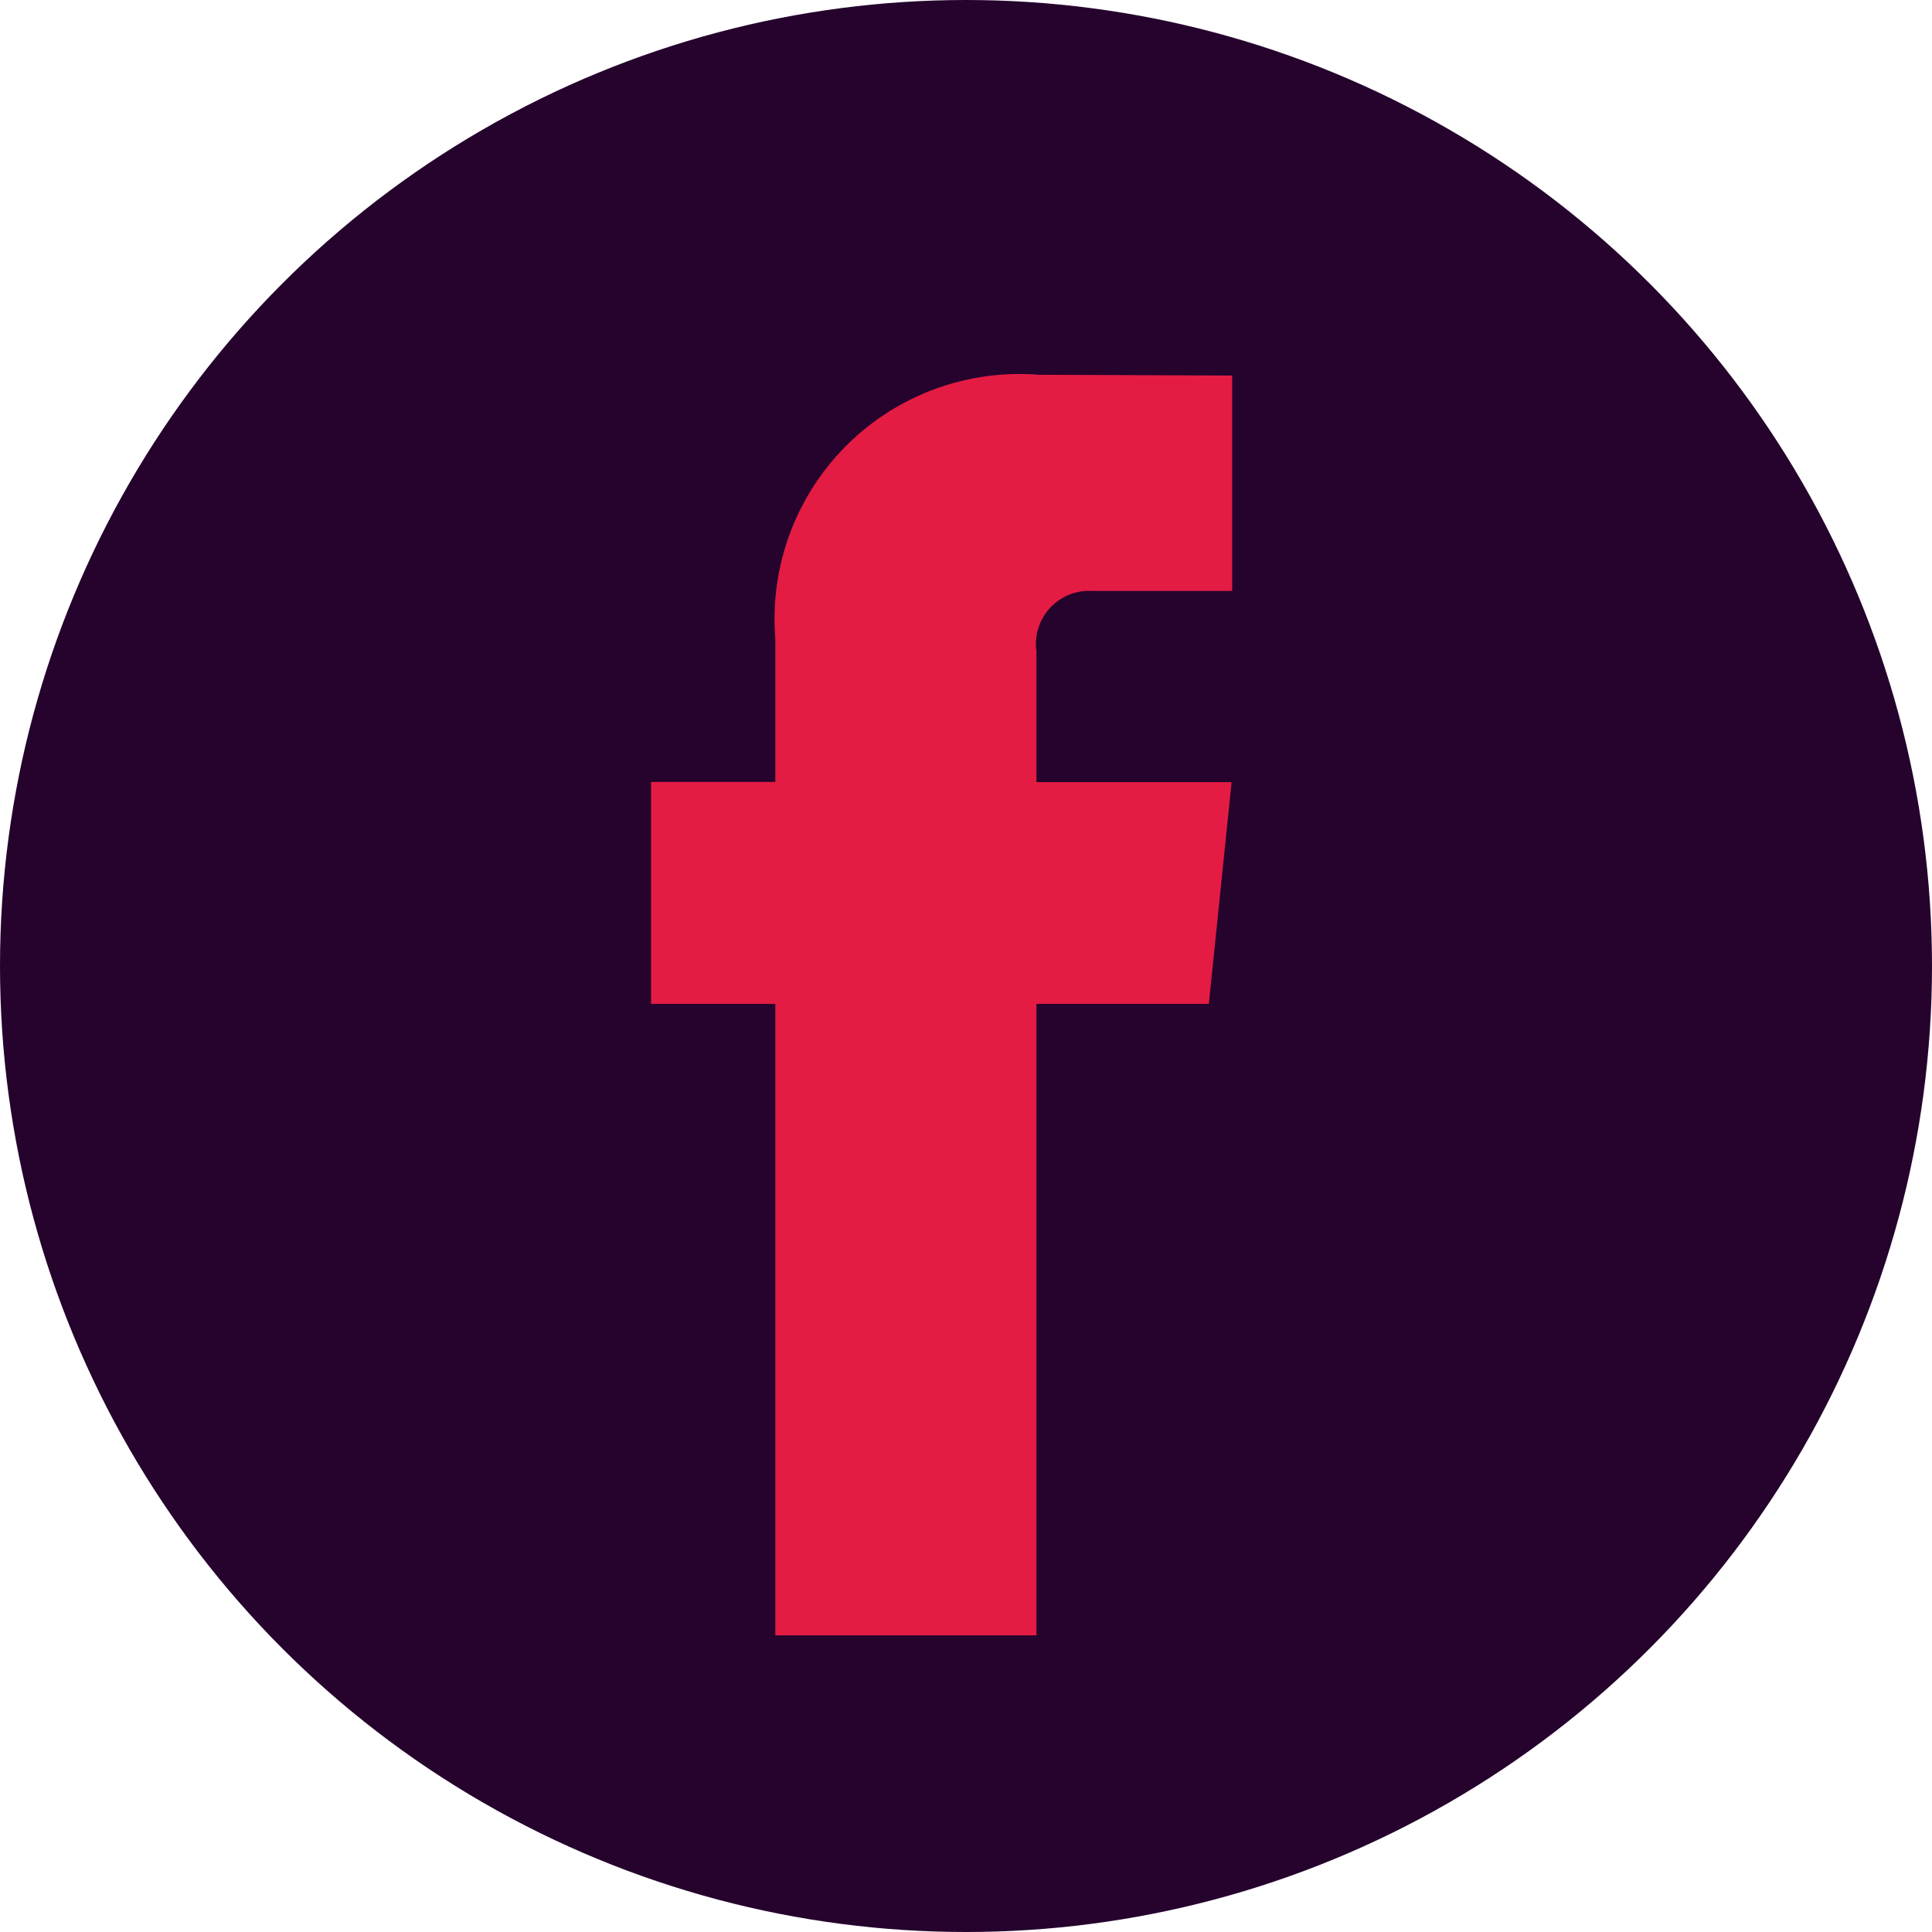 <svg id="Social_Media_Small_Dark_Facebook" data-name="Social Media / Small / Dark / Facebook" xmlns="http://www.w3.org/2000/svg" width="19.858" height="19.858" viewBox="0 0 19.858 19.858">
  <circle id="Oval" cx="9.929" cy="9.929" r="9.929" transform="translate(0 0)" fill="#25032d"/>
  <path id="Shape" d="M5.733,6.466H3.961v6.491H1.277V6.466H0V4.185H1.277V2.708A2.517,2.517,0,0,1,3.985,0L5.973.008V2.222H4.53a.546.546,0,0,0-.569.622V4.187H5.967Z" transform="translate(6.692 3.852)" fill="#e41c44"/>
</svg>
